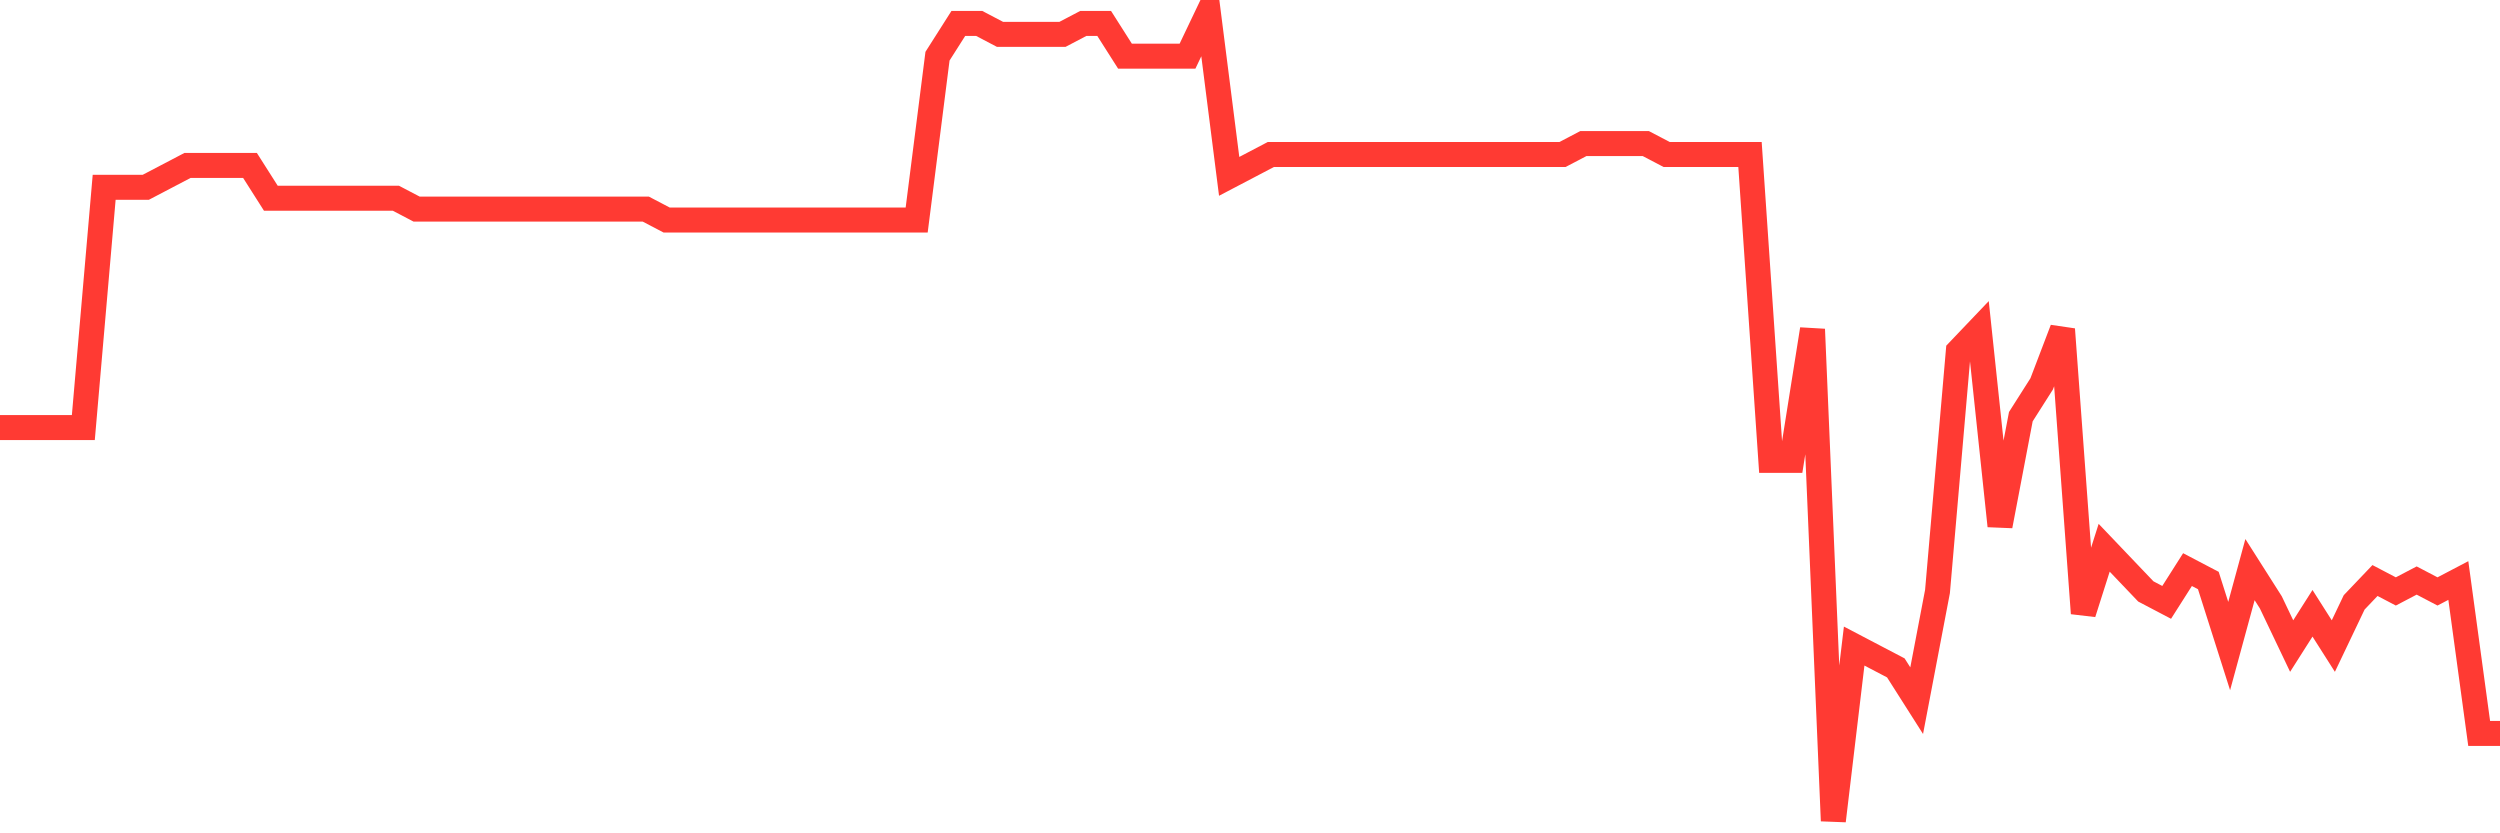 <svg
  xmlns="http://www.w3.org/2000/svg"
  xmlns:xlink="http://www.w3.org/1999/xlink"
  width="120"
  height="40"
  viewBox="0 0 120 40"
  preserveAspectRatio="none"
>
  <polyline
    points="0,20.524 1,20.524 2,20.524 3,20.524 4,20.524 5,8.989 6,8.989 7,8.989 8,8.465 9,7.941 10,7.941 11,7.941 12,7.941 13,9.514 14,9.514 15,9.514 16,9.514 17,9.514 18,9.514 19,9.514 20,10.038 21,10.038 22,10.038 23,10.038 24,10.038 25,10.038 26,10.038 27,10.038 28,10.038 29,10.038 30,10.038 31,10.038 32,10.562 33,10.562 34,10.562 35,10.562 36,10.562 37,10.562 38,10.562 39,10.562 40,10.562 41,10.562 42,10.562 43,10.562 44,10.562 45,2.697 46,1.124 47,1.124 48,1.649 49,1.649 50,1.649 51,1.649 52,1.124 53,1.124 54,2.697 55,2.697 56,2.697 57,2.697 58,0.6 59,8.465 60,7.941 61,7.416 62,7.416 63,7.416 64,7.416 65,7.416 66,7.416 67,7.416 68,7.416 69,7.416 70,7.416 71,7.416 72,7.416 73,7.416 74,7.416 75,7.416 76,6.892 77,6.892 78,6.892 79,6.892 80,7.416 81,7.416 82,7.416 83,7.416 84,7.416 85,22.097 86,22.097 87,15.805 88,39.4 89,31.011 90,31.535 91,32.059 92,33.632 93,28.389 94,16.854 95,15.805 96,25.243 97,20 98,18.427 99,15.805 100,29.438 101,26.292 102,27.341 103,28.389 104,28.914 105,27.341 106,27.865 107,31.011 108,27.341 109,28.914 110,31.011 111,29.438 112,31.011 113,28.914 114,27.865 115,28.389 116,27.865 117,28.389 118,27.865 119,35.205 120,35.205"
    fill="none"
    stroke="#ff3a33"
    stroke-width="1.2"
  >
  </polyline>
</svg>